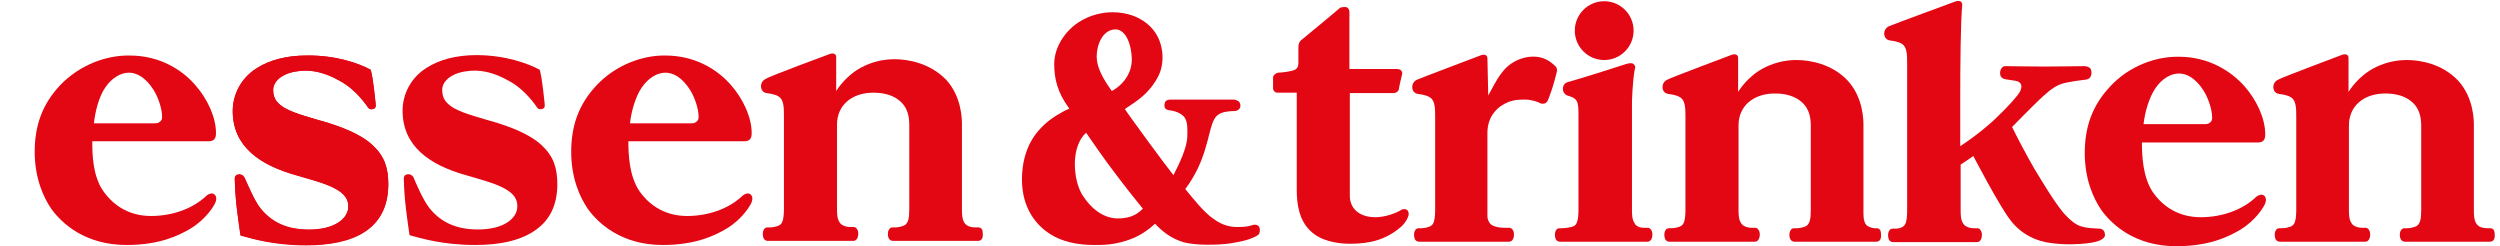 <?xml version="1.0" encoding="utf-8"?>
<!-- Generator: Adobe Illustrator 26.5.3, SVG Export Plug-In . SVG Version: 6.00 Build 0)  -->
<svg version="1.1" id="zeichen" xmlns="http://www.w3.org/2000/svg" xmlns:xlink="http://www.w3.org/1999/xlink" x="0px" y="0px"
	 viewBox="0 0 612.3 60.3" style="enable-background:new 0 0 612.3 60.3;" xml:space="preserve">
<style type="text/css">
	.st0{fill:#E30613;}
</style>
<path class="st0" d="M157.2,21.4c1.6-2.3,3.7-3.6,5.8-3.6c1.9,0,4.1,1.2,6,4.2c1.2,1.9,2.1,4.7,2.1,6.6c0,0.5-0.1,0.9-0.5,1.2
	c-0.5,0.4-0.8,0.4-1.4,0.4h-14.9C154.6,27.4,155.6,23.7,157.2,21.4z M146.1,20.9c-4.5,4.8-6.2,10.1-6.2,16.3c0,6.4,2.1,11.1,4.1,14
	c2.6,3.6,8.3,8.8,18.3,8.8c8.1,0,12.8-2.3,15.8-4.1c3.7-2.3,5.6-5.4,6-6.4c0.3-0.8,0.2-1.5-0.3-1.9s-1.3-0.2-1.9,0.3
	c-3.2,3.1-8.2,5-13.6,5c-5.2,0-9.1-2.4-11.7-6.1c-2.5-3.7-2.7-9-2.7-12.2h28.3c1.4,0,1.9-0.6,1.9-2c0-3.9-2.1-8.4-5.1-11.8
	c-3.3-3.8-8.8-7.2-16-7.2C157.5,13.5,150.9,15.8,146.1,20.9z"/>
<path class="st0" d="M25.8,21.4c1.6-2.3,3.7-3.6,5.8-3.6c1.9,0,4.1,1.2,6,4.2c1.2,1.9,2.1,4.7,2.1,6.6c0,0.5-0.1,0.9-0.5,1.2
	c-0.5,0.4-0.8,0.4-1.4,0.4H23C23.3,27.4,24.2,23.7,25.8,21.4z M14.7,20.9C10.2,25.7,8.5,31,8.5,37.2c0,6.4,2.1,11.1,4.1,14
	C15.3,54.9,21,60,31,60c8.1,0,12.8-2.3,15.8-4.1c3.7-2.3,5.6-5.4,6-6.4c0.3-0.8,0.2-1.5-0.3-1.9s-1.3-0.2-1.9,0.3
	c-3.2,3.1-8.2,5-13.6,5c-5.2,0-9.1-2.4-11.7-6.1s-2.7-9-2.7-12.2H51c1.4,0,1.9-0.6,1.9-2c0-3.9-2.1-8.4-5.1-11.8
	c-3.3-3.8-8.8-7.2-16-7.2C26.1,13.5,19.6,15.8,14.7,20.9z"/>
<path class="st0" d="M90.8,17.1c0.6,2.1,1.1,7.4,1.2,8.3c0.1,0.9-0.1,1.1-0.6,1.3c-0.5,0.1-0.9,0.1-1.2-0.3
	c-0.3-0.4-2.8-4.3-6.8-6.5c-4-2.3-6.8-2.6-8.7-2.6c-1,0-3.5,0.2-5.3,1.2c-1.5,0.8-2.5,2.1-2.5,3.5c0,2.3,1.1,3.4,2.9,4.5
	c2.5,1.4,6.9,2.5,10.6,3.6c2.7,0.9,7.7,2.5,10.9,5.5c2.9,2.7,3.8,5.6,3.8,9.5c0,11.4-8.9,15-20.1,15c-8.1,0-13.5-1.7-16.1-2.4
	c-0.5-3.7-1.3-8.3-1.4-13.9c0-0.7,0.5-1,0.9-1c0.3-0.1,1,0,1.5,0.8s2.3,5.5,3.9,7.5c2.9,3.6,6.6,5.2,11.9,5.2c6.3,0,9.5-2.7,9.6-5.5
	c0.1-2-1-3.3-2.9-4.4c-2.2-1.3-5.6-2.2-9.7-3.4c-9-2.5-15.7-7.1-15.7-15.8c0-3.9,1.9-8,5.9-10.5c3.1-2,7.3-3.1,12.2-3.1
	C82.4,13.5,88.1,15.6,90.8,17.1z"/>
<path class="st0" d="M90.8,17.1c0.6,2.1,1.1,7.4,1.2,8.3c0.1,0.9-0.1,1.1-0.6,1.3c-0.5,0.1-0.9,0.1-1.2-0.3
	c-0.3-0.4-2.8-4.3-6.8-6.5c-4-2.3-6.8-2.6-8.7-2.6c-1,0-3.5,0.2-5.3,1.2c-1.5,0.8-2.5,2.1-2.5,3.5c0,2.3,1.1,3.4,2.9,4.5
	c2.5,1.4,6.9,2.5,10.6,3.6c2.7,0.9,7.7,2.5,10.9,5.5c2.9,2.7,3.8,5.6,3.8,9.5c0,5.2-1.9,8.7-5,11c-3.7,2.8-9,3.9-15.1,3.9
	c-8.1,0-13.5-1.7-16.1-2.4c-0.5-3.7-1.3-8.3-1.4-13.9c0-0.7,0.5-1,0.9-1c0.3-0.1,1.1,0,1.5,0.8c0.5,1.2,2.3,5.5,3.9,7.5
	c3,3.7,6.9,5.2,11.9,5.2c6.3,0,9.5-2.7,9.6-5.5c0.1-2-1-3.3-2.9-4.4c-2.2-1.3-5.6-2.2-9.7-3.4c-9-2.4-15.7-7-15.7-15.7
	c0-3.9,1.9-8,5.9-10.5c3.1-2,7.3-3.1,12.2-3.1C82.4,13.5,88.1,15.6,90.8,17.1z"/>
<path class="st0" d="M132.2,17.1c0.6,2.1,1.1,7.4,1.2,8.3c0.1,0.9-0.1,1.1-0.6,1.3c-0.5,0.1-0.9,0.1-1.2-0.3s-2.8-4.3-6.8-6.5
	c-4-2.3-6.8-2.6-8.7-2.6c-1,0-3.5,0.2-5.3,1.2c-1.5,0.8-2.5,2.1-2.5,3.5c0,2.3,1.1,3.4,2.9,4.5c2.5,1.4,6.9,2.5,10.6,3.6
	c2.7,0.9,7.7,2.5,10.9,5.5c2.9,2.7,3.8,5.6,3.8,9.5c0,5.2-1.9,8.7-5,11c-3.7,2.8-9,3.9-15.1,3.9c-8.1,0-13.5-1.7-16.1-2.4
	c-0.5-3.7-1.3-8.3-1.4-13.9c0-0.7,0.5-1,0.9-1c0.3-0.1,1.1,0,1.5,0.8c0.5,1.2,2.3,5.5,3.9,7.5c3,3.7,6.9,5.2,11.9,5.2
	c6.3,0,9.5-2.7,9.6-5.5c0.1-2-1-3.3-2.9-4.4c-2.2-1.3-5.6-2.2-9.7-3.4c-8.9-2.5-15.5-7.1-15.5-15.8c0-3.9,1.9-8,5.9-10.5
	c3.1-2,7.3-3.1,12.2-3.1C123.8,13.5,129.5,15.6,132.2,17.1z"/>
<path class="st0" d="M203.3,13.2c0.6-0.2,1-0.1,1.2,0.1c0.2,0.1,0.3,0.4,0.3,0.7s0,8.3,0,8.3c1.4-2.2,3.6-4.4,6-5.7s5.2-2.1,8.3-2.1
	c3.2,0,8.6,0.9,12.6,5c3.9,4.2,3.9,9.9,3.9,10.9s0,20.9,0,20.9c0,0.9,0,2.5,0.7,3.4s1.9,1,2.8,1h0.6c0.4,0,0.8,0.3,0.9,0.7
	c0.1,0.4,0.2,1.4,0,1.9S240,59,239.5,59h-20.8c-0.5,0-0.9-0.3-1.1-0.8c-0.2-0.5-0.2-1.5,0.1-1.9c0.2-0.4,0.5-0.6,0.8-0.6
	c0.4,0,0.8,0,0.8,0c0.5,0,1.9-0.2,2.5-0.7c0.6-0.6,0.9-1.4,0.9-3.7V30.6c0-2.2-0.5-4.1-1.9-5.5c-1.8-1.8-4.3-2.4-6.9-2.4
	c-5.3,0-8.9,3.1-8.9,7.8V51c0,1.2,0,2.5,0.6,3.4c0.4,0.8,1.6,1.2,2.7,1.2c0.3,0,0.8,0,0.8,0c0.5,0,0.8,0.4,1,0.9s0.1,1.4-0.1,1.8
	s-0.5,0.7-1,0.7h-21c-0.5,0-0.9-0.4-1-0.7c-0.2-0.6-0.3-1.4,0.1-2.1c0.2-0.4,0.6-0.5,0.9-0.5c0.3,0,0.6,0,0.6,0
	c0.6,0,1.8-0.2,2.4-0.6c0.4-0.3,1-0.8,1-3.9c0-3,0-20.7,0-22.7s0-4-1.2-4.8c-1-0.7-2.5-0.8-3.1-0.9s-1.2-0.6-1.3-1.4
	c-0.1-0.9,0.3-1.7,1.2-2.1C188.1,18.8,203.3,13.2,203.3,13.2z"/>
<g>
	<path class="st0" d="M527.9,21.6c1.6-2.3,3.7-3.6,5.8-3.6c1.9,0,4.1,1.2,6,4.2c1.2,1.9,2.1,4.7,2.1,6.6c0,0.5-0.1,0.9-0.5,1.2
		c-0.5,0.4-0.8,0.4-1.4,0.4H525C525.3,27.6,526.3,24,527.9,21.6z M516.8,21.2c-4.5,4.8-6.2,10.1-6.2,16.3c0,6.4,2.1,11.1,4.1,14
		c2.6,3.6,8.3,8.8,18.3,8.8c8.1,0,12.8-2.3,15.8-4.1c3.7-2.3,5.6-5.4,6-6.4c0.3-0.8,0.2-1.5-0.3-1.9s-1.3-0.2-1.9,0.3
		c-3.2,3.1-8.2,5-13.6,5c-5.2,0-9.1-2.4-11.7-6.1c-2.5-3.7-2.7-9-2.7-12.2h28.3c1.4,0,1.9-0.6,1.9-2c0-3.9-2.1-8.4-5.1-11.8
		c-3.3-3.7-8.8-7.2-16-7.2C528.2,13.8,521.6,16,516.8,21.2z"/>
	<path class="st0" d="M573.7,13.4c0.6-0.2,1-0.1,1.2,0.1c0.2,0.1,0.3,0.4,0.3,0.7s0,8.3,0,8.3c1.4-2.2,3.6-4.4,6-5.7
		s5.2-2.1,8.3-2.1c3.2,0,8.6,0.9,12.5,5c3.9,4.2,3.9,9.9,3.9,10.9s0,20.9,0,20.9c0,0.9,0,2.5,0.7,3.4s1.9,1,2.8,1h0.6
		c0.4,0,0.8,0.3,0.9,0.7c0.1,0.4,0.2,1.4,0,1.9s-0.6,0.7-1.1,0.7H589c-0.5,0-0.9-0.3-1.1-0.8c-0.2-0.5-0.2-1.5,0.1-1.9
		c0.2-0.4,0.5-0.6,0.8-0.6c0.4,0,0.8,0,0.8,0c0.5,0,1.9-0.2,2.5-0.7c0.6-0.6,0.9-1.4,0.9-3.7V30.8c0-2.2-0.5-4.1-1.9-5.5
		c-1.8-1.8-4.3-2.4-6.9-2.4c-5.3,0-8.9,3.1-8.9,7.8v20.5c0,1.2,0,2.5,0.6,3.4c0.4,0.8,1.6,1.2,2.7,1.2c0.3,0,0.8,0,0.8,0
		c0.5,0,0.8,0.4,1,0.9s0.1,1.4-0.1,1.8c-0.2,0.4-0.5,0.7-1,0.7h-21c-0.5,0-0.9-0.4-1-0.7c-0.2-0.6-0.3-1.4,0.1-2.1
		c0.2-0.4,0.6-0.5,0.9-0.5c0.3,0,0.7,0,0.7,0c0.6,0,1.8-0.2,2.4-0.6c0.4-0.3,1-0.8,1-3.9c0-3,0-20.7,0-22.7s0-4-1.2-4.8
		c-1-0.7-2.5-0.8-3.1-0.9s-1.2-0.6-1.3-1.4c-0.1-0.9,0.3-1.7,1.2-2.1C558.5,19.1,573.7,13.4,573.7,13.4z"/>
	<path class="st0" d="M329.9,1.8c0.2,0.1,0.6,0.5,0.6,1.1c0,0.7,0,14,0,14h11.6c0.6,0,0.9,0.2,1.1,0.4c0.2,0.2,0.3,0.7,0.2,0.9
		c-0.1,0.3-0.8,3.4-0.8,3.7c-0.1,0.4-0.4,0.6-0.6,0.7s-0.3,0.2-0.8,0.2s-10.6,0-10.6,0V48c0,2.7,1.9,5.2,6.3,5.2
		c2.2,0,4.9-0.9,6.3-1.8c0.5-0.3,1.1-0.2,1.4,0s0.5,0.8,0.4,1.3c-0.2,0.7-0.7,1.8-1.8,2.8c-3.7,3.2-7.6,4.2-12.5,4.2
		c-3.3,0-7.3-0.7-9.8-3.2c-2.6-2.5-3.3-6.1-3.3-10V22.7h-4.7c-0.8,0-1.1-0.7-1.1-1V19c0-0.6,0.7-1.1,1.2-1.2c0.9,0,3.1-0.3,3.9-0.6
		c1-0.4,1.1-1.1,1.1-1.9v-3.8c0-0.6,0.2-1.2,0.6-1.6c0.5-0.4,9.1-7.5,9.5-7.9C328.2,1.8,329.3,1.6,329.9,1.8z"/>
	<path class="st0" d="M480.2,40.3v11c0,1.2,0,2.5,0.6,3.4c0.4,0.8,1.6,1.2,2.7,1.2c0.3,0,0.8,0,0.8,0c0.5,0,0.8,0.4,1,0.9
		s0.1,1.4-0.1,1.8c-0.2,0.4-0.5,0.7-1,0.7h-20.6c-0.5,0-0.9-0.4-1-0.7c-0.2-0.6-0.3-1.4,0.1-2.1c0.2-0.4,0.6-0.5,0.9-0.5
		s0.6,0,0.6,0c0.6,0,1.3-0.1,1.9-0.5c0.4-0.3,1-0.8,1-3.9c0-3,0-33.9,0-36c0-2,0-4-1.2-4.8c-1-0.7-2.5-0.8-3.1-0.9
		c-0.6-0.1-1.2-0.6-1.3-1.4c-0.1-0.9,0.3-1.7,1.2-2.1c0.9-0.4,16.1-6,16.1-6c0.6-0.2,1.1-0.2,1.3-0.1c0.2,0.1,0.5,0.4,0.5,0.9
		c-0.4,3.7-0.5,14.7-0.5,23.4c0,6.2,0,11.2,0,11.2c3.8-2.5,7.1-5.2,9.3-7.4c2.2-2.1,4.9-5,5.4-6.1c0.2-0.5,0.4-1.1,0.2-1.6
		c-0.2-0.5-0.7-0.8-1.3-0.9c-1.3-0.2-1.9-0.3-2.6-0.4c-0.6-0.1-1.1-0.5-1.2-1.1c-0.1-0.5,0-1.1,0.2-1.4s0.4-0.7,1.1-0.7
		s6.1,0.1,9.5,0.1s9.1-0.1,9.8-0.1c0.7,0,1.4,0.3,1.6,0.8c0.2,0.5,0.2,1.1,0,1.6s-0.5,0.8-1.2,0.9s-4.7,0.5-6.4,1.2
		c-1.8,0.7-3.5,2.3-5,3.7c-1.6,1.5-6.7,6.7-6.7,6.7c1,2.1,3.9,7.6,5.5,10.3c1.6,2.6,5.5,9.3,7.9,11.6c1,1,2.1,2,3.4,2.4
		c1.8,0.6,3.7,0.5,4.6,0.6c0.7,0,1.2,0.5,1.3,1.1s0.1,1-0.7,1.5c-0.7,0.5-2,0.8-3.7,1s-4.9,0.4-8.2,0c-4.1-0.4-7.9-2.2-10.6-5.8
		c-2.7-3.5-9-15.6-9-15.6C482.1,39.1,480.2,40.3,480.2,40.3z"/>
	<path class="st0" d="M424.2,13.4c0.6-0.2,1-0.1,1.2,0.1c0.2,0.1,0.3,0.4,0.3,0.7s0,8.3,0,8.3c1.4-2.2,3.6-4.4,6-5.7
		s5.2-2.1,8.3-2.1c3.2,0,8.6,0.9,12.5,5c3.9,4.2,3.9,9.9,3.9,10.9s0,20.9,0,20.9c0,0.9-0.1,2.7,0.7,3.6c0.4,0.4,1.1,0.7,2,0.8h0.6
		c0.4,0,0.8,0.3,0.9,0.7s0.2,1.4,0,1.9s-0.6,0.7-1.1,0.7h-20c-0.5,0-0.9-0.3-1.1-0.8s-0.2-1.5,0.1-1.9c0.2-0.4,0.5-0.6,0.8-0.6
		c0.4,0,0.8,0,0.8,0c0.5,0,1.9-0.2,2.5-0.7c0.6-0.6,0.9-1.4,0.9-3.7V30.8c0-2.2-0.5-4.1-1.9-5.5c-1.8-1.8-4.3-2.4-6.9-2.4
		c-5.3,0-8.9,3.1-8.9,7.8v20.5c0,1.2,0,2.5,0.6,3.4c0.4,0.8,1.6,1.2,2.7,1.2c0.3,0,0.8,0,0.8,0c0.5,0,0.8,0.4,1,0.9s0.1,1.4-0.1,1.8
		c-0.2,0.4-0.5,0.7-1,0.7h-21c-0.5,0-0.9-0.4-1-0.7c-0.2-0.6-0.3-1.4,0.1-2.1c0.2-0.4,0.6-0.5,0.9-0.5s0.6,0,0.6,0
		c0.6,0,1.8-0.2,2.4-0.6c0.4-0.3,1-0.8,1-3.9c0-3,0-20.7,0-22.7s0-4-1.2-4.8c-1-0.7-2.5-0.8-3.1-0.9s-1.2-0.6-1.3-1.4
		c-0.1-0.9,0.3-1.7,1.2-2.1C409,19.1,424.2,13.4,424.2,13.4z"/>
	<path class="st0" d="M399.7,30.7v20.5c0,1.2,0,2.5,0.6,3.4c0.4,0.9,1.4,1.2,2.5,1.2c0.3,0,0.8,0,0.8,0c0.5,0,0.8,0.4,1,0.9
		s0.1,1.4-0.1,1.8c-0.2,0.4-0.5,0.7-1,0.7H382c-0.5,0-0.9-0.4-1-0.7c-0.2-0.6-0.3-1.4,0.1-2.1c0.2-0.4,0.6-0.5,0.9-0.5s0.6,0,0.6,0
		c0.6,0,2.4-0.2,3-0.6c0.4-0.3,1-0.8,1-3.9c0-3,0-20.7,0-22.7s0-3.1-0.4-3.9c-0.5-0.9-1.4-1.1-2-1.3c-0.6-0.1-1.2-0.6-1.4-1.4
		c-0.1-0.9,0.2-1.7,1.2-2c3.9-1.1,10.2-3.1,14.2-4.4c0.9-0.3,1.6-0.3,1.9,0c0.4,0.4,0.5,0.7,0.3,1.2c-0.6,3.2-0.7,8.2-0.7,8.2V30.7z
		"/>
	<circle class="st0" cx="392.9" cy="7.5" r="7.2"/>
	<path class="st0" d="M369.4,25c-2.5,1-5,3.3-5.1,7.3v20.5c0,0.5,0,1,0.6,1.9c0.8,1,2.9,1.1,4,1.1c0.3,0,0.8,0,0.8,0
		c0.5,0,0.8,0.4,1,0.9s0.1,1.4-0.1,1.8c-0.2,0.4-0.5,0.7-1,0.7h-22.1c-0.5,0-0.9-0.4-1-0.7c-0.2-0.6-0.3-1.4,0.1-2.1
		c0.2-0.4,0.6-0.5,0.9-0.5s0.6,0,0.6,0c0.6,0,1.8-0.2,2.4-0.6c0.4-0.3,1-0.8,1-3.9c0-3,0-20.7,0-22.7s0-4-1.2-4.8
		c-1-0.7-2.5-0.8-3.1-0.9s-1.2-0.6-1.3-1.4c-0.1-0.9,0.3-1.7,1.2-2.1c0.9-0.4,15.7-6,15.7-6c0.6-0.2,1-0.1,1.2,0.1
		c0.2,0.1,0.3,0.4,0.3,0.7s0.2,9.1,0.2,9.1c2.1-3.9,3.5-6.8,6.6-8.4c3-1.6,5.6-1.1,6.3-0.9c1.3,0.3,2.7,1.2,3.7,2.3
		c0.2,0.2,0.3,0.7,0.2,1.2c-0.1,0.2-0.4,1.7-0.9,3.3c-0.5,1.7-1.2,3.4-1.3,3.7c-0.3,0.5-0.6,0.8-1.1,0.8s-0.6,0-0.9-0.2
		s-2.1-0.8-3.3-0.8C373,24.4,371.1,24.3,369.4,25z"/>
</g>
<path class="st0" d="M308.4,55.6c-0.3-0.6-1.1-0.7-1.9-0.4c-0.9,0.3-1.9,0.4-3.4,0.4c-1.6,0-3.6-0.3-5.9-2c-2.3-1.6-4.7-4.6-6.9-7.3
	c2.7-3.6,4-7,4.7-9.2c0.6-2,0.9-3.1,1.5-5.5c0.5-1.7,0.9-2.9,2-3.6c0.9-0.6,2.5-0.8,3.8-0.8c0.4,0,0.8-0.1,1.2-0.5s0.4-1.1,0.1-1.6
	c-0.2-0.4-0.8-0.6-1.3-0.7c0,0-15.3,0-15.7,0c-0.4,0-0.9,0.1-1.2,0.5c-0.2,0.4-0.3,1-0.1,1.5c0.2,0.5,1,0.6,1.7,0.7
	c0.8,0.1,2.2,0.6,3,1.5c1,1.2,0.8,3.3,0.8,4.7c0,2.7-1.9,6.7-3.4,9.6c-1.8-2.2-11.4-15.3-11.9-16.2c1.1-0.8,4-2.4,6.1-4.9
	c2-2.4,2.8-4.4,3-6.1c0.2-1.1,0.5-4.9-2-8.2c-2.5-3.2-6.4-4.5-10.1-4.5c-2.4,0-5.5,0.6-8.4,2.5c-3.2,2.1-5.9,6-5.9,10.2
	c0,3.4,0.7,6.9,3.7,10.9c-1.9,0.8-4.5,2.4-6.1,3.9c-1.7,1.6-5.5,5.4-5.5,13.5c0,7.3,3.8,11.3,6.7,13.2c3,2,6.9,2.8,10.9,2.8
	c2.4,0,4.5,0,7.8-1s5.4-2.6,7.2-4.2c1.8,1.9,3.9,3.6,6.9,4.5c3.1,0.9,8.9,0.7,11.6,0.3c2.4-0.4,5.1-0.9,6.8-2.1
	C308.6,57.1,308.7,56.2,308.4,55.6z M273.2,7.2c2.6,0,3.9,3.8,4,7.1s-1.8,6.3-4.9,8c-0.9-1.4-3.7-4.9-3.7-8.5
	C268.7,10,270.6,7.2,273.2,7.2z M273.8,53.5c-3.4,0-6.5-2.2-8.8-5.9c-2.1-3.5-2.9-11.5,1-15.1c0,0,4.8,7,7,9.8
	c1.5,1.9,2.1,2.9,6.9,8.8C278.6,52.5,276.8,53.5,273.8,53.5z"/>
</svg>
